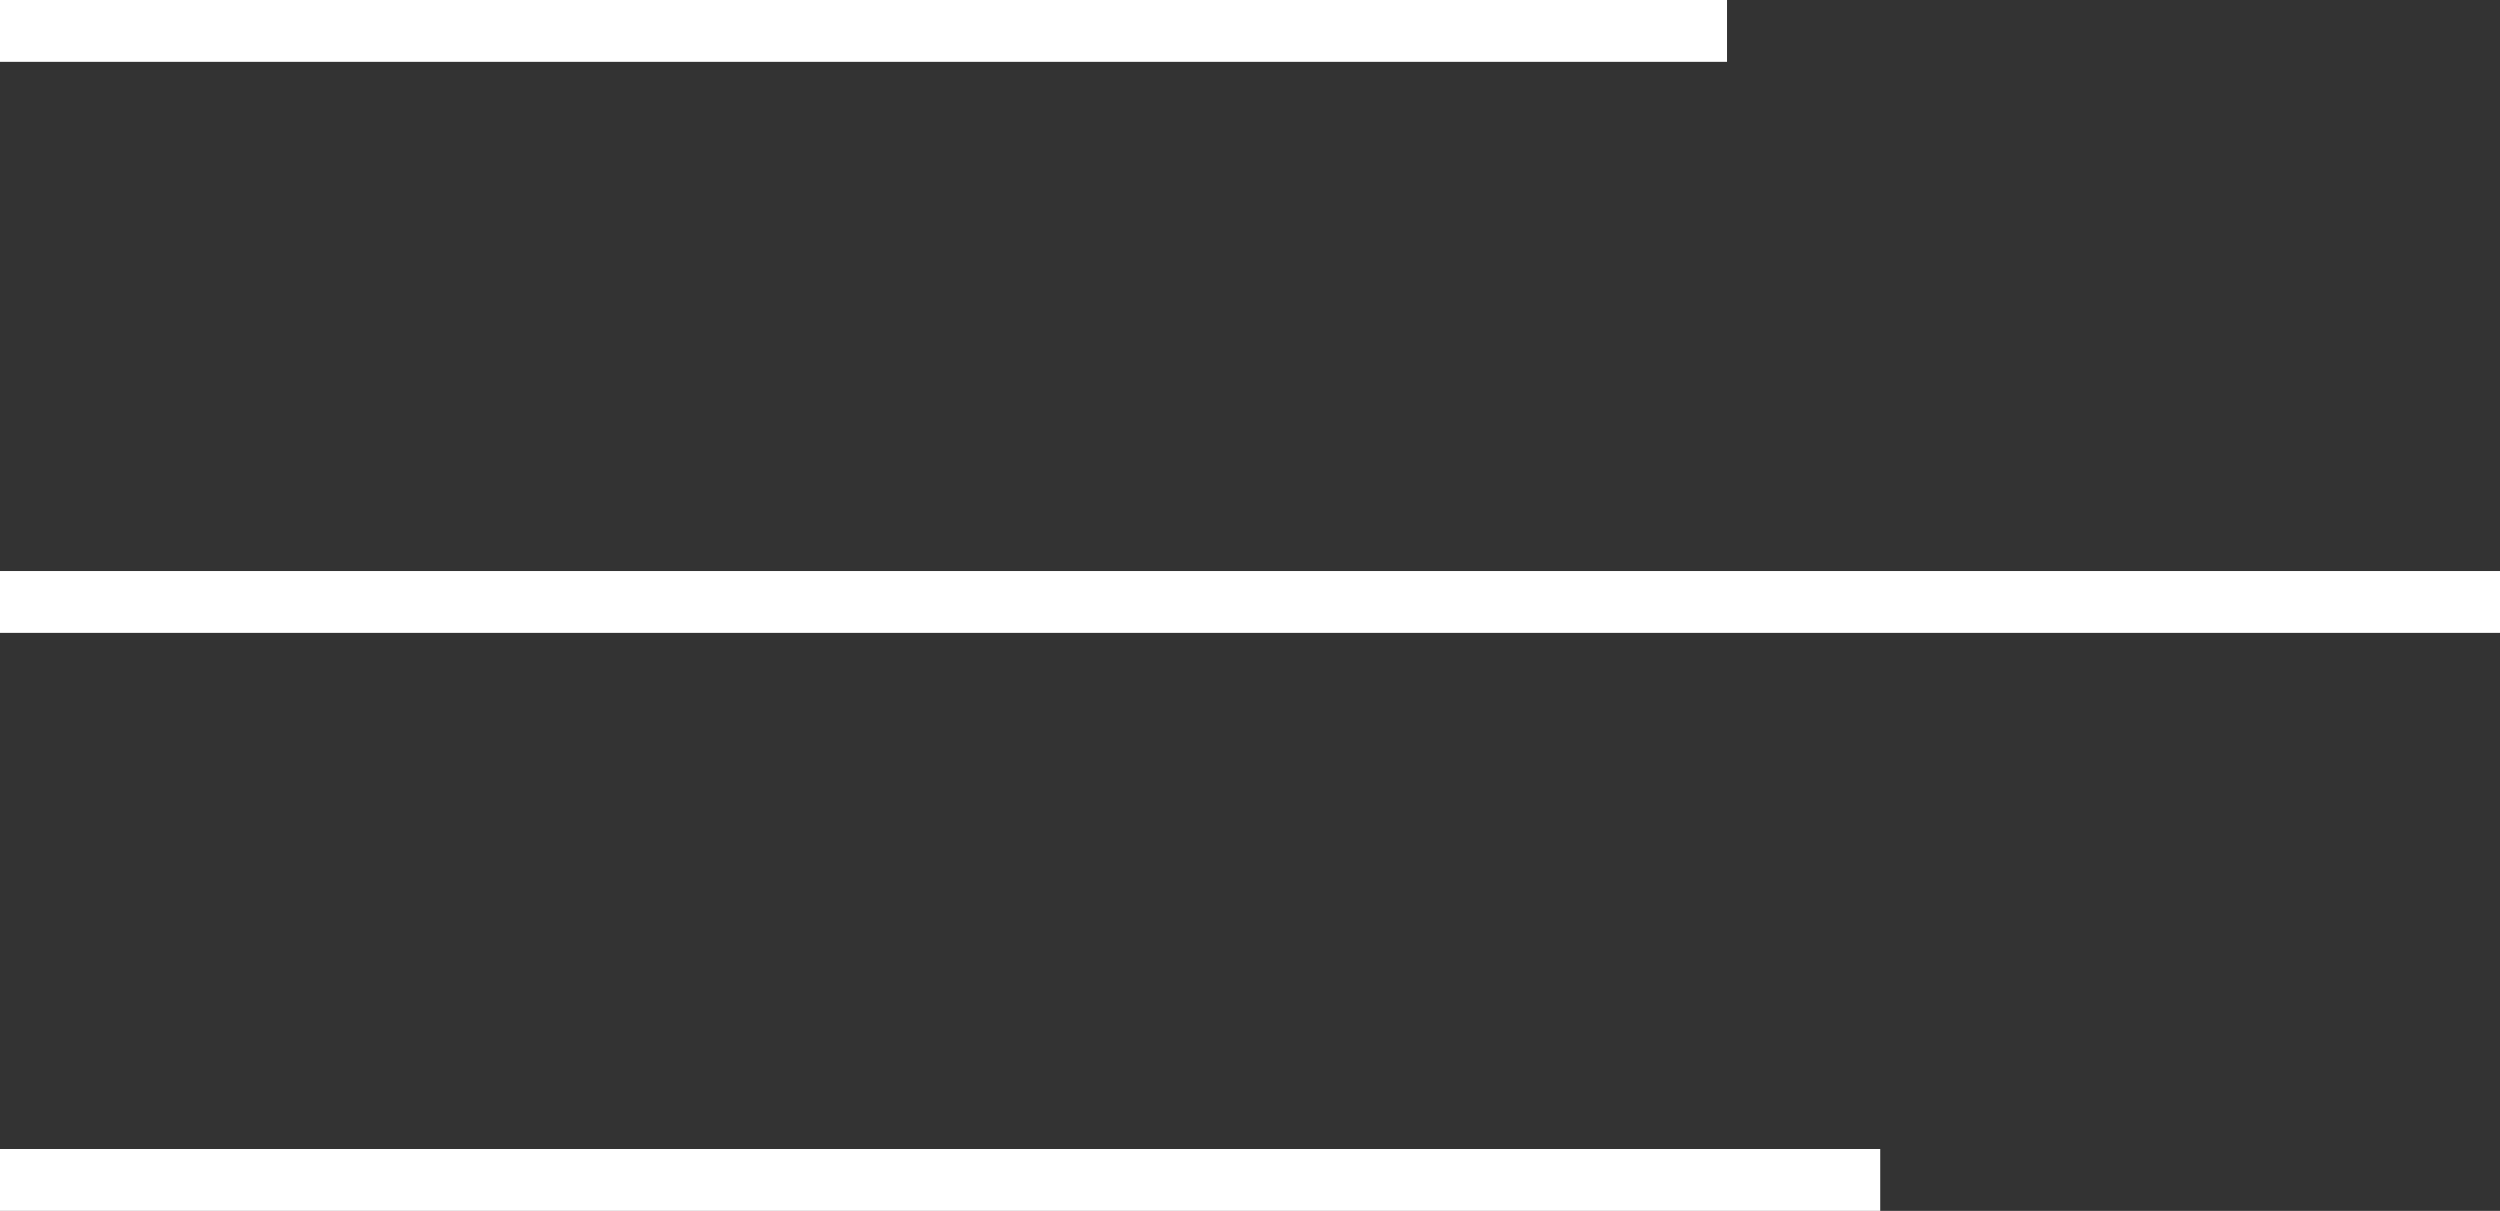 <?xml version="1.0" encoding="UTF-8" standalone="no"?>
<!-- Generator: Adobe Illustrator 22.1.0, SVG Export Plug-In . SVG Version: 6.00 Build 0)  -->

<svg
   xmlns:dc="http://purl.org/dc/elements/1.1/"
   xmlns:cc="http://creativecommons.org/ns#"
   xmlns:rdf="http://www.w3.org/1999/02/22-rdf-syntax-ns#"
   xmlns:svg="http://www.w3.org/2000/svg"
   xmlns="http://www.w3.org/2000/svg"
   xmlns:sodipodi="http://sodipodi.sourceforge.net/DTD/sodipodi-0.dtd"
   xmlns:inkscape="http://www.inkscape.org/namespaces/inkscape"
   version="1.1"
   id="Layer_1"
   x="0px"
   y="0px"
   viewBox="0 0 35.9 17.388"
   xml:space="preserve"
   sodipodi:docname="lineas_der.svg"
   width="35.9"
   height="17.388"
   inkscape:version="0.92.3 (2405546, 2018-03-11)"><rect x="0" y="0" width="35.9" height="17.388" fill="#333333" stroke="none"/><defs
   id="defs17" /><sodipodi:namedview
   pagecolor="#ffffff"
   bordercolor="#666666"
   borderopacity="1"
   objecttolerance="10"
   gridtolerance="10"
   guidetolerance="10"
   inkscape:pageopacity="0"
   inkscape:pageshadow="2"
   inkscape:window-width="640"
   inkscape:window-height="480"
   id="namedview15"
   showgrid="false"
   inkscape:zoom="0.472"
   inkscape:cx="-157.70001"
   inkscape:cy="-24.667439"
   inkscape:window-x="0"
   inkscape:window-y="0"
   inkscape:window-maximized="0"
   inkscape:current-layer="Layer_1" />
<style
   type="text/css"
   id="style2">
	.st0{fill:none;stroke:#FFFFFF;stroke-width:0.888;stroke-miterlimit:10;}
</style>
<g
   id="g12"
   transform="translate(-407.7,-239.256)">
	<g
   id="g10">
		<line
   class="st0"
   x1="407.7"
   y1="247.9"
   x2="443.6"
   y2="247.9"
   id="line4"
   style="fill:none;stroke:#ffffff;stroke-width:0.888;stroke-miterlimit:10" />
		<line
   class="st0"
   x1="407.7"
   y1="239.7"
   x2="432.5"
   y2="239.7"
   id="line6"
   style="fill:none;stroke:#ffffff;stroke-width:0.888;stroke-miterlimit:10" />
		<line
   class="st0"
   x1="407.7"
   y1="256.2"
   x2="434.7"
   y2="256.2"
   id="line8"
   style="fill:none;stroke:#ffffff;stroke-width:0.888;stroke-miterlimit:10" />
	</g>
</g>
</svg>